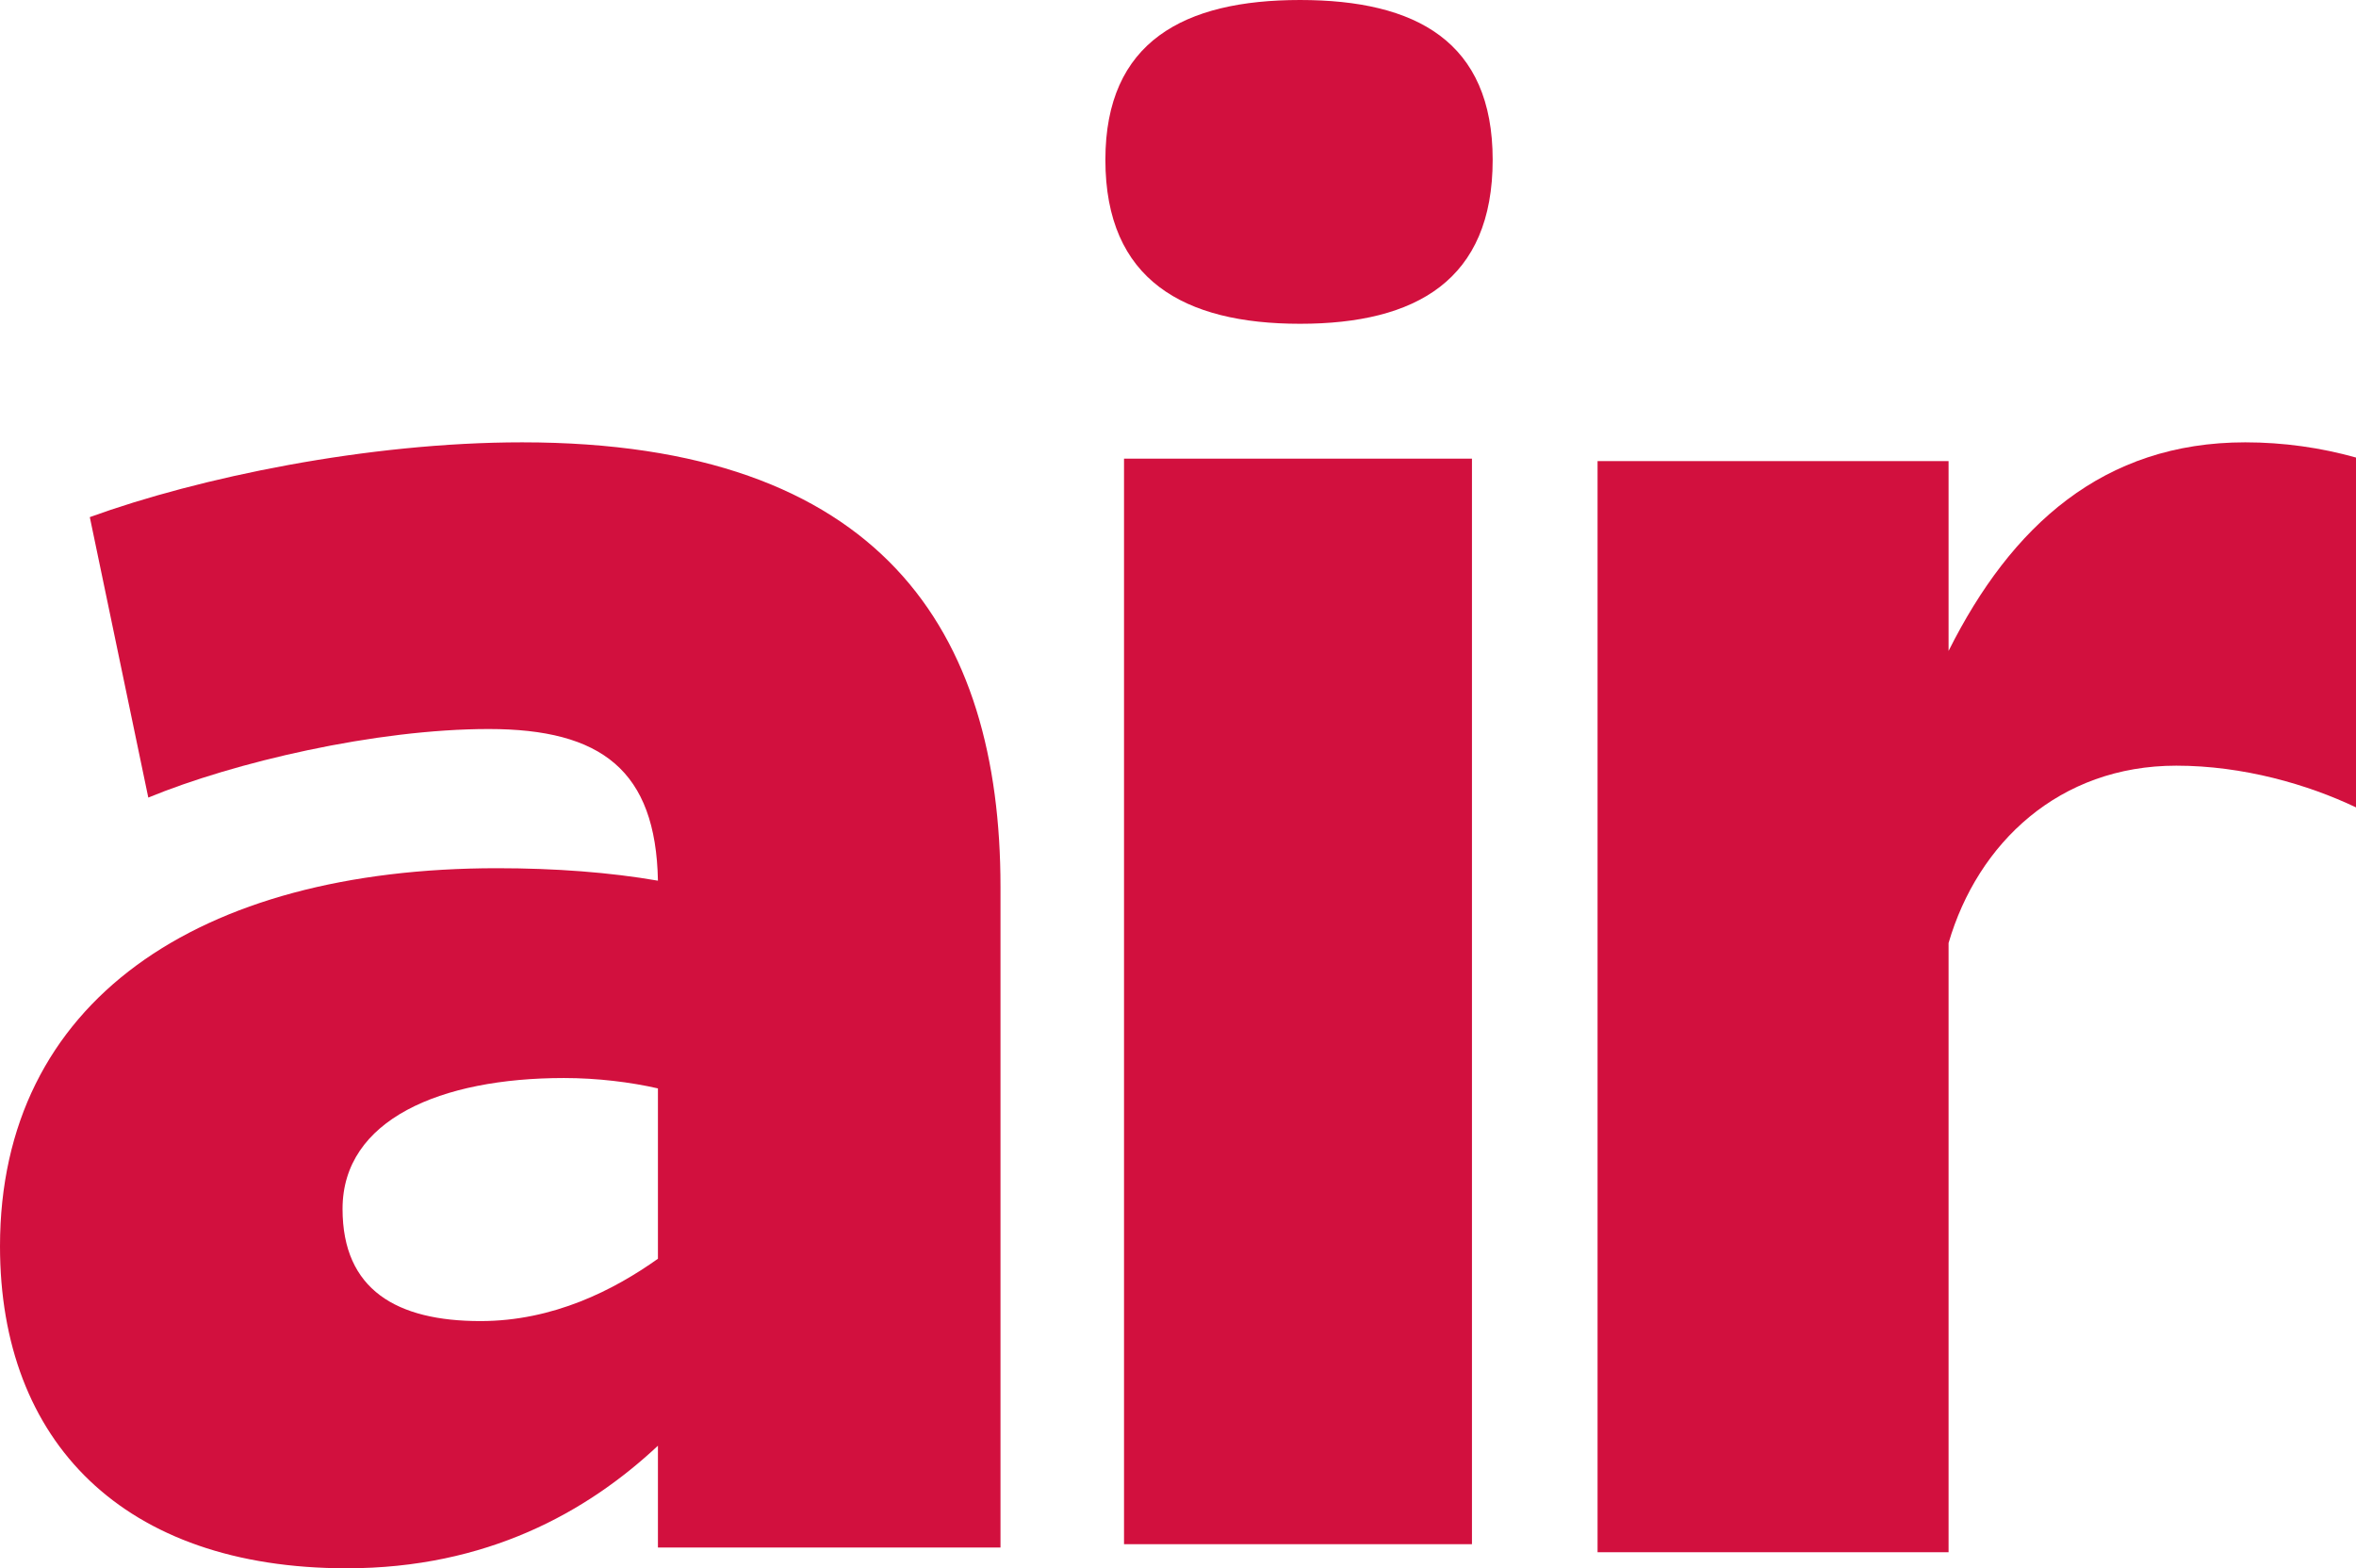 <?xml version="1.0" encoding="UTF-8"?>
<svg width="353px" height="235px" viewBox="0 0 353 235" version="1.1" xmlns="http://www.w3.org/2000/svg" xmlns:xlink="http://www.w3.org/1999/xlink">
    <!-- Generator: Sketch 50.2 (55047) - http://www.bohemiancoding.com/sketch -->
    <title>Group 3</title>
    <desc>Created with Sketch.</desc>
    <defs></defs>
    <g id="HOME" stroke="none" stroke-width="1" fill="none" fill-rule="evenodd">
        <g id="Home-Copy-3" transform="translate(-1165, -625)" fill="#D2103E">
            <g id="Group-3" transform="translate(1165, 625)">
                <path d="M71.978,197.957 C82.931,197.957 92.007,193.288 98.578,188.618 L98.578,163.092 C94.511,162.16 89.504,161.536 84.496,161.536 C66.032,161.536 51.324,167.762 51.324,181.147 C51.324,193.288 59.46,197.957 71.978,197.957 Z M13.456,77.488 C29.73,71.573 55.078,66.282 78.237,66.282 C132.065,66.282 149.904,94.608 149.904,132.897 L149.904,231.887 L98.578,231.887 L98.578,216.634 C87.94,226.596 72.917,235 51.949,235 C18.462,235 0,216.012 0,186.751 C0,150.019 29.73,130.097 74.482,130.097 C83.246,130.097 91.382,130.719 98.578,131.964 C98.266,115.465 90.13,109.24 73.23,109.24 C56.33,109.24 35.049,114.22 22.219,119.513 L13.456,77.488 Z" id="Fill-1"></path>
                <path d="M168.413,231.385 L220.544,231.385 L220.544,68.731 L168.413,68.731 L168.413,231.385 Z M194.789,0 C212.165,0 223.647,6.22 223.647,23.948 C223.647,41.984 212.165,48.517 194.789,48.517 C177.412,48.517 165.62,41.984 165.62,23.948 C165.62,6.22 177.412,0 194.789,0 Z" id="Fill-3"></path>
                <path d="M353,68.561 L353,120.983 C345.796,117.546 336.094,114.732 326.072,114.732 C308.549,114.732 296.334,126.298 291.955,141.303 L291.955,232.59 L239.363,232.59 L239.363,69.096 L291.955,69.096 L291.955,97.538 C301.345,78.784 315.121,66.282 336.406,66.282 C342.131,66.282 347.707,67.077 353,68.561" id="Fill-5"></path>
            </g>
        </g>
    </g>
</svg>